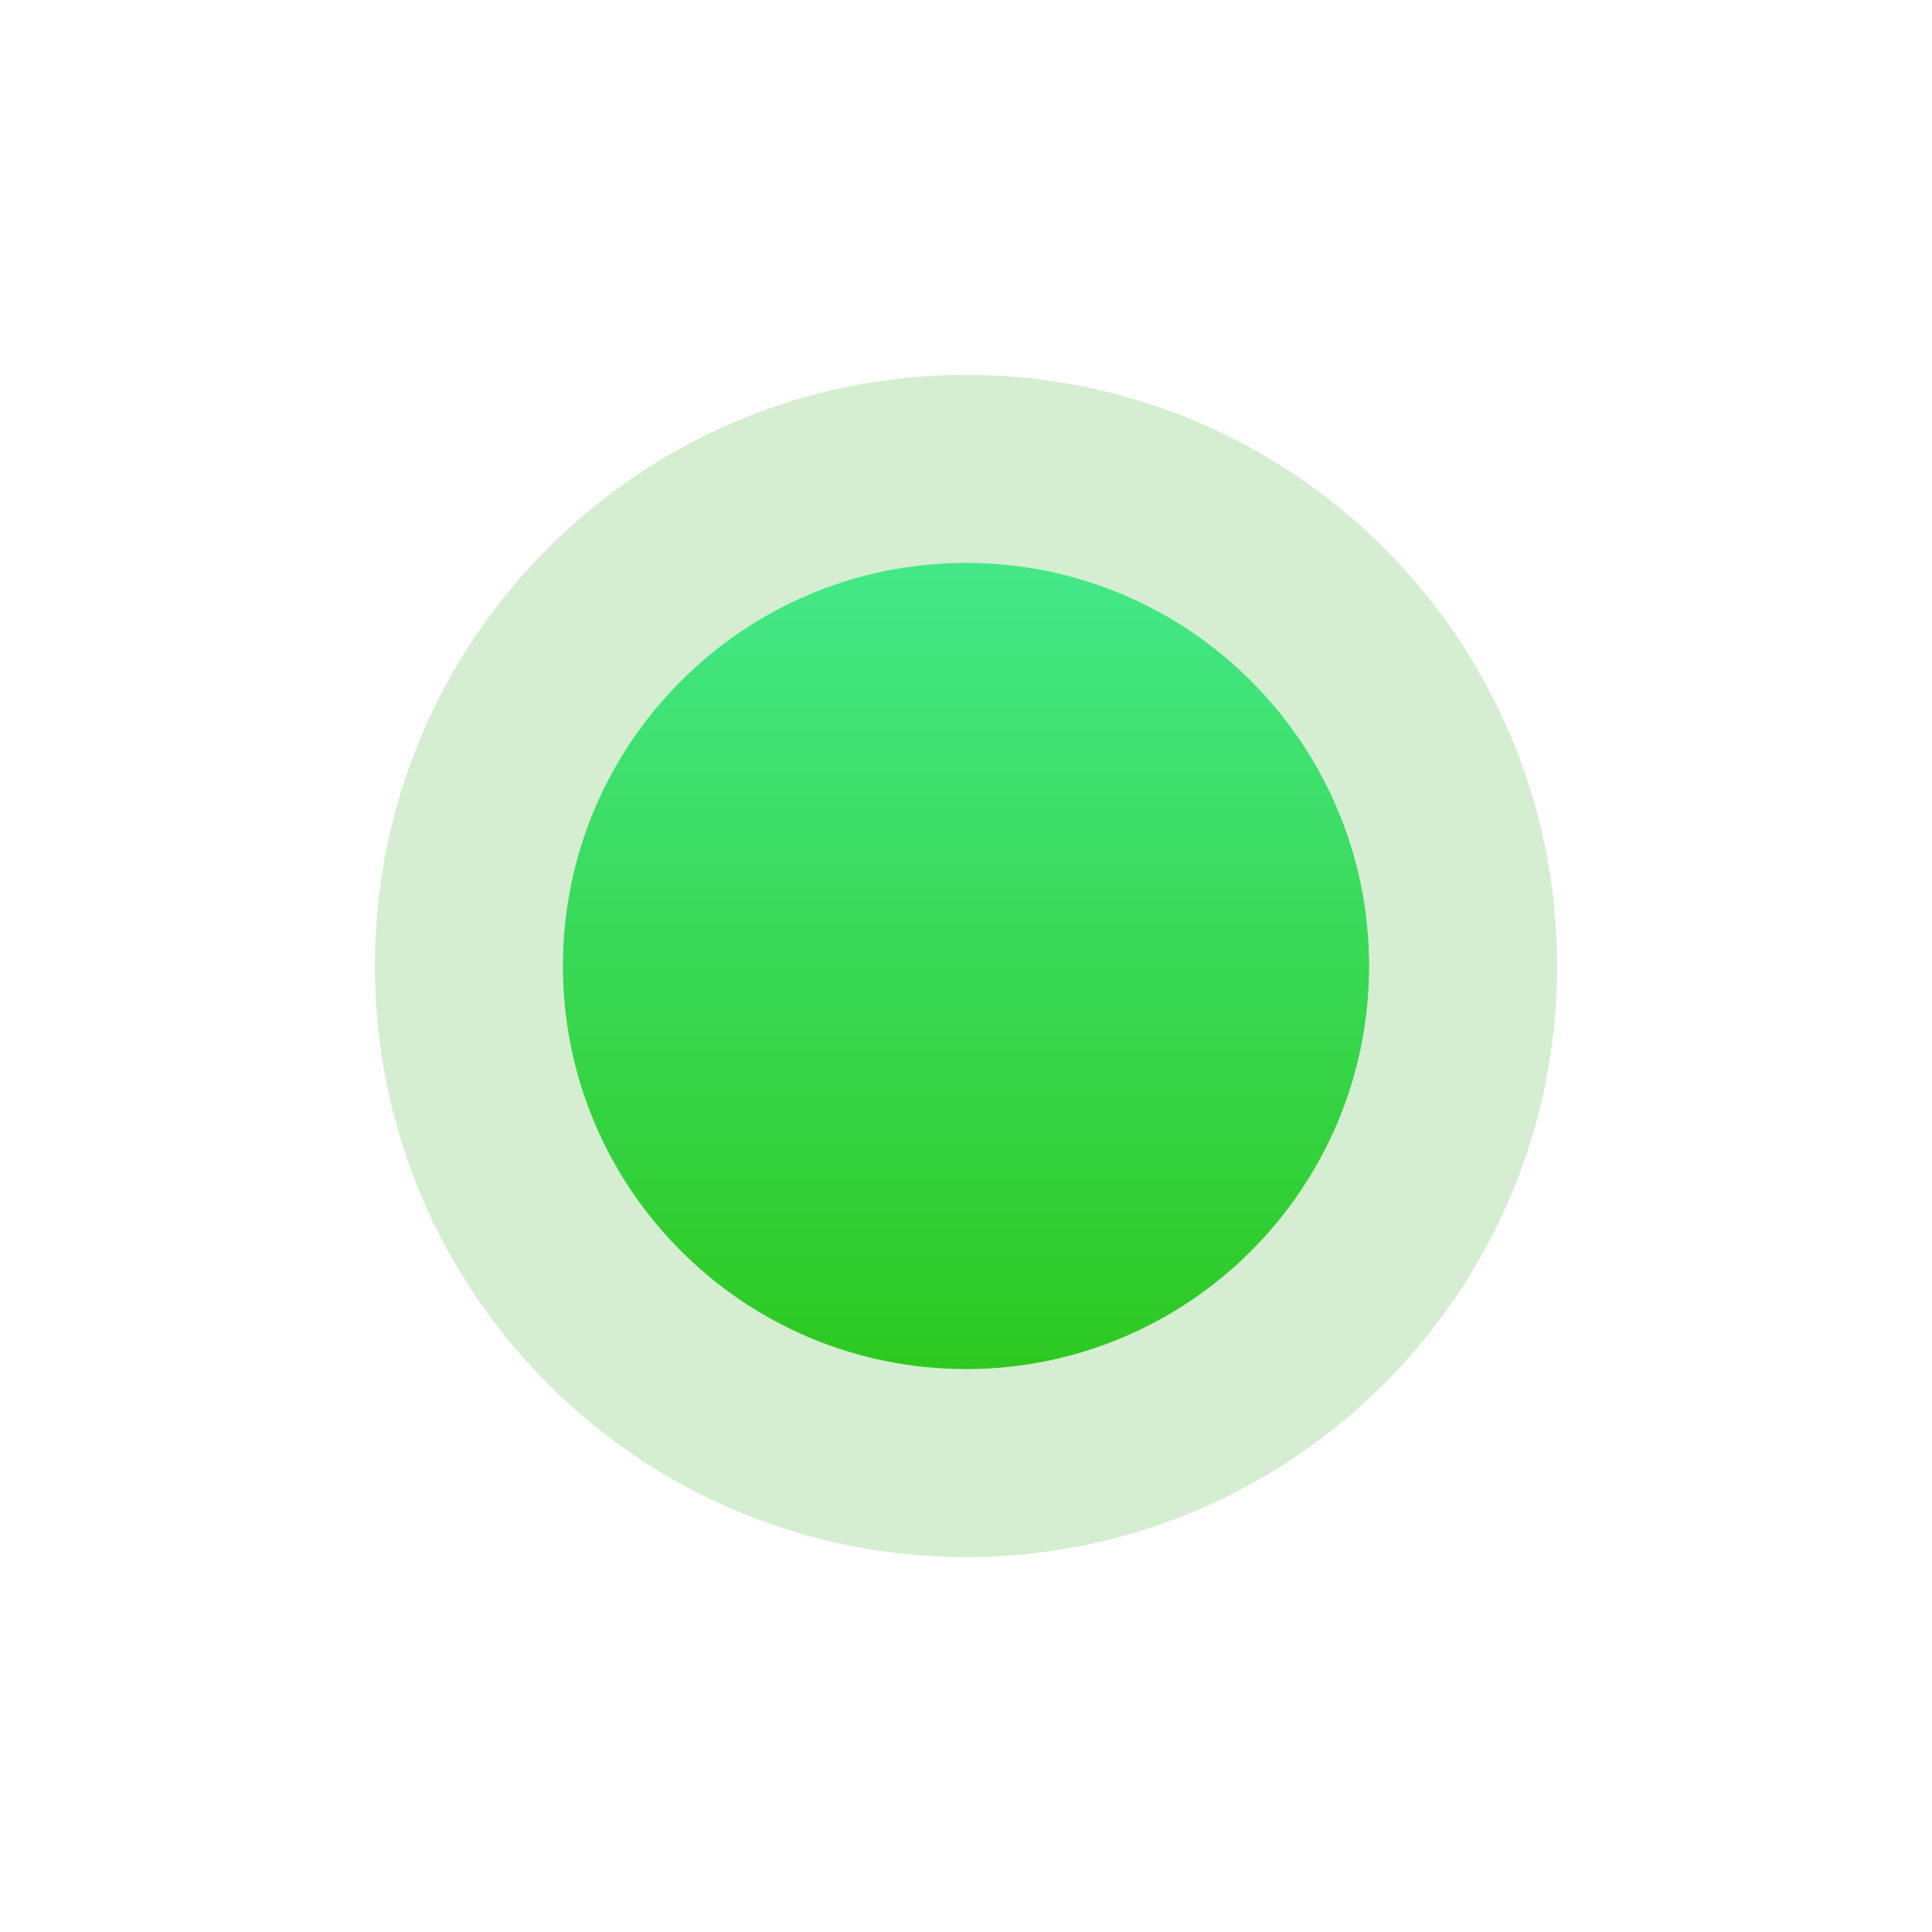 <svg version="1.0" preserveAspectRatio="xMidYMid meet" height="1200" viewBox="0 0 900 900" zoomAndPan="magnify" width="1200" xmlns:xlink="http://www.w3.org/1999/xlink" xmlns="http://www.w3.org/2000/svg"><defs><clipPath id="287fd160fa"><path clip-rule="nonzero" d="M 174.633 174.633 L 725.367 174.633 L 725.367 725.367 L 174.633 725.367 Z M 174.633 174.633"></path></clipPath><clipPath id="6095973301"><path clip-rule="nonzero" d="M 450 174.633 C 297.918 174.633 174.633 297.918 174.633 450 C 174.633 602.082 297.918 725.367 450 725.367 C 602.082 725.367 725.367 602.082 725.367 450 C 725.367 297.918 602.082 174.633 450 174.633 Z M 450 174.633"></path></clipPath><clipPath id="49aaf9f962"><path clip-rule="nonzero" d="M 262.227 262.227 L 637.773 262.227 L 637.773 637.773 L 262.227 637.773 Z M 262.227 262.227"></path></clipPath><clipPath id="4076c79b1a"><path clip-rule="nonzero" d="M 450 262.227 C 346.297 262.227 262.227 346.297 262.227 450 C 262.227 553.703 346.297 637.773 450 637.773 C 553.703 637.773 637.773 553.703 637.773 450 C 637.773 346.297 553.703 262.227 450 262.227 Z M 450 262.227"></path></clipPath><linearGradient id="6758f92595" y2="256" gradientUnits="userSpaceOnUse" x2="128" y1="0" gradientTransform="matrix(1.467, 0, 0, 1.467, 262.227, 262.227)" x1="128"><stop offset="0" stop-color="rgb(26.7%, 90.999%, 53.299%)" stop-opacity="1"></stop><stop offset="0.008" stop-color="rgb(26.663%, 90.952%, 53.139%)" stop-opacity="1"></stop><stop offset="0.016" stop-color="rgb(26.591%, 90.855%, 52.82%)" stop-opacity="1"></stop><stop offset="0.023" stop-color="rgb(26.521%, 90.761%, 52.501%)" stop-opacity="1"></stop><stop offset="0.031" stop-color="rgb(26.45%, 90.665%, 52.184%)" stop-opacity="1"></stop><stop offset="0.039" stop-color="rgb(26.379%, 90.57%, 51.865%)" stop-opacity="1"></stop><stop offset="0.047" stop-color="rgb(26.308%, 90.474%, 51.546%)" stop-opacity="1"></stop><stop offset="0.055" stop-color="rgb(26.236%, 90.379%, 51.227%)" stop-opacity="1"></stop><stop offset="0.062" stop-color="rgb(26.166%, 90.285%, 50.908%)" stop-opacity="1"></stop><stop offset="0.07" stop-color="rgb(26.094%, 90.189%, 50.589%)" stop-opacity="1"></stop><stop offset="0.078" stop-color="rgb(26.024%, 90.094%, 50.27%)" stop-opacity="1"></stop><stop offset="0.086" stop-color="rgb(25.952%, 89.998%, 49.951%)" stop-opacity="1"></stop><stop offset="0.094" stop-color="rgb(25.882%, 89.903%, 49.632%)" stop-opacity="1"></stop><stop offset="0.102" stop-color="rgb(25.81%, 89.807%, 49.315%)" stop-opacity="1"></stop><stop offset="0.109" stop-color="rgb(25.739%, 89.713%, 48.996%)" stop-opacity="1"></stop><stop offset="0.117" stop-color="rgb(25.668%, 89.616%, 48.677%)" stop-opacity="1"></stop><stop offset="0.125" stop-color="rgb(25.597%, 89.522%, 48.358%)" stop-opacity="1"></stop><stop offset="0.133" stop-color="rgb(25.526%, 89.426%, 48.039%)" stop-opacity="1"></stop><stop offset="0.141" stop-color="rgb(25.455%, 89.331%, 47.72%)" stop-opacity="1"></stop><stop offset="0.148" stop-color="rgb(25.383%, 89.235%, 47.401%)" stop-opacity="1"></stop><stop offset="0.156" stop-color="rgb(25.313%, 89.14%, 47.083%)" stop-opacity="1"></stop><stop offset="0.164" stop-color="rgb(25.241%, 89.046%, 46.764%)" stop-opacity="1"></stop><stop offset="0.172" stop-color="rgb(25.171%, 88.95%, 46.445%)" stop-opacity="1"></stop><stop offset="0.18" stop-color="rgb(25.099%, 88.855%, 46.127%)" stop-opacity="1"></stop><stop offset="0.188" stop-color="rgb(25.027%, 88.759%, 45.808%)" stop-opacity="1"></stop><stop offset="0.195" stop-color="rgb(24.957%, 88.664%, 45.49%)" stop-opacity="1"></stop><stop offset="0.203" stop-color="rgb(24.886%, 88.568%, 45.171%)" stop-opacity="1"></stop><stop offset="0.211" stop-color="rgb(24.815%, 88.474%, 44.852%)" stop-opacity="1"></stop><stop offset="0.219" stop-color="rgb(24.744%, 88.377%, 44.533%)" stop-opacity="1"></stop><stop offset="0.227" stop-color="rgb(24.672%, 88.283%, 44.214%)" stop-opacity="1"></stop><stop offset="0.234" stop-color="rgb(24.602%, 88.187%, 43.895%)" stop-opacity="1"></stop><stop offset="0.242" stop-color="rgb(24.53%, 88.092%, 43.576%)" stop-opacity="1"></stop><stop offset="0.25" stop-color="rgb(24.46%, 87.996%, 43.259%)" stop-opacity="1"></stop><stop offset="0.258" stop-color="rgb(24.388%, 87.901%, 42.94%)" stop-opacity="1"></stop><stop offset="0.266" stop-color="rgb(24.316%, 87.805%, 42.621%)" stop-opacity="1"></stop><stop offset="0.273" stop-color="rgb(24.246%, 87.711%, 42.302%)" stop-opacity="1"></stop><stop offset="0.281" stop-color="rgb(24.174%, 87.616%, 41.983%)" stop-opacity="1"></stop><stop offset="0.289" stop-color="rgb(24.104%, 87.52%, 41.664%)" stop-opacity="1"></stop><stop offset="0.297" stop-color="rgb(24.033%, 87.425%, 41.345%)" stop-opacity="1"></stop><stop offset="0.305" stop-color="rgb(23.962%, 87.329%, 41.026%)" stop-opacity="1"></stop><stop offset="0.312" stop-color="rgb(23.891%, 87.234%, 40.707%)" stop-opacity="1"></stop><stop offset="0.32" stop-color="rgb(23.819%, 87.138%, 40.388%)" stop-opacity="1"></stop><stop offset="0.328" stop-color="rgb(23.749%, 87.044%, 40.071%)" stop-opacity="1"></stop><stop offset="0.336" stop-color="rgb(23.677%, 86.948%, 39.752%)" stop-opacity="1"></stop><stop offset="0.344" stop-color="rgb(23.607%, 86.853%, 39.433%)" stop-opacity="1"></stop><stop offset="0.352" stop-color="rgb(23.535%, 86.757%, 39.114%)" stop-opacity="1"></stop><stop offset="0.359" stop-color="rgb(23.463%, 86.662%, 38.795%)" stop-opacity="1"></stop><stop offset="0.367" stop-color="rgb(23.393%, 86.566%, 38.477%)" stop-opacity="1"></stop><stop offset="0.375" stop-color="rgb(23.322%, 86.472%, 38.158%)" stop-opacity="1"></stop><stop offset="0.383" stop-color="rgb(23.251%, 86.377%, 37.839%)" stop-opacity="1"></stop><stop offset="0.391" stop-color="rgb(23.18%, 86.281%, 37.52%)" stop-opacity="1"></stop><stop offset="0.398" stop-color="rgb(23.108%, 86.186%, 37.201%)" stop-opacity="1"></stop><stop offset="0.406" stop-color="rgb(23.038%, 86.09%, 36.884%)" stop-opacity="1"></stop><stop offset="0.414" stop-color="rgb(22.966%, 85.995%, 36.565%)" stop-opacity="1"></stop><stop offset="0.422" stop-color="rgb(22.896%, 85.899%, 36.246%)" stop-opacity="1"></stop><stop offset="0.43" stop-color="rgb(22.824%, 85.805%, 35.927%)" stop-opacity="1"></stop><stop offset="0.438" stop-color="rgb(22.752%, 85.709%, 35.608%)" stop-opacity="1"></stop><stop offset="0.445" stop-color="rgb(22.682%, 85.614%, 35.289%)" stop-opacity="1"></stop><stop offset="0.453" stop-color="rgb(22.61%, 85.518%, 34.97%)" stop-opacity="1"></stop><stop offset="0.461" stop-color="rgb(22.54%, 85.423%, 34.651%)" stop-opacity="1"></stop><stop offset="0.469" stop-color="rgb(22.469%, 85.327%, 34.332%)" stop-opacity="1"></stop><stop offset="0.477" stop-color="rgb(22.398%, 85.233%, 34.015%)" stop-opacity="1"></stop><stop offset="0.484" stop-color="rgb(22.327%, 85.136%, 33.696%)" stop-opacity="1"></stop><stop offset="0.492" stop-color="rgb(22.255%, 85.042%, 33.377%)" stop-opacity="1"></stop><stop offset="0.5" stop-color="rgb(22.185%, 84.947%, 33.058%)" stop-opacity="1"></stop><stop offset="0.508" stop-color="rgb(22.113%, 84.851%, 32.739%)" stop-opacity="1"></stop><stop offset="0.516" stop-color="rgb(22.043%, 84.756%, 32.42%)" stop-opacity="1"></stop><stop offset="0.523" stop-color="rgb(21.971%, 84.66%, 32.101%)" stop-opacity="1"></stop><stop offset="0.531" stop-color="rgb(21.899%, 84.566%, 31.783%)" stop-opacity="1"></stop><stop offset="0.539" stop-color="rgb(21.829%, 84.47%, 31.464%)" stop-opacity="1"></stop><stop offset="0.547" stop-color="rgb(21.758%, 84.375%, 31.145%)" stop-opacity="1"></stop><stop offset="0.555" stop-color="rgb(21.687%, 84.279%, 30.827%)" stop-opacity="1"></stop><stop offset="0.562" stop-color="rgb(21.616%, 84.184%, 30.508%)" stop-opacity="1"></stop><stop offset="0.57" stop-color="rgb(21.544%, 84.088%, 30.19%)" stop-opacity="1"></stop><stop offset="0.578" stop-color="rgb(21.474%, 83.994%, 29.871%)" stop-opacity="1"></stop><stop offset="0.586" stop-color="rgb(21.402%, 83.897%, 29.552%)" stop-opacity="1"></stop><stop offset="0.594" stop-color="rgb(21.332%, 83.803%, 29.233%)" stop-opacity="1"></stop><stop offset="0.602" stop-color="rgb(21.26%, 83.708%, 28.914%)" stop-opacity="1"></stop><stop offset="0.609" stop-color="rgb(21.188%, 83.612%, 28.595%)" stop-opacity="1"></stop><stop offset="0.617" stop-color="rgb(21.118%, 83.517%, 28.276%)" stop-opacity="1"></stop><stop offset="0.625" stop-color="rgb(21.046%, 83.421%, 27.959%)" stop-opacity="1"></stop><stop offset="0.633" stop-color="rgb(20.976%, 83.327%, 27.64%)" stop-opacity="1"></stop><stop offset="0.641" stop-color="rgb(20.905%, 83.231%, 27.321%)" stop-opacity="1"></stop><stop offset="0.648" stop-color="rgb(20.833%, 83.136%, 27.002%)" stop-opacity="1"></stop><stop offset="0.656" stop-color="rgb(20.763%, 83.04%, 26.683%)" stop-opacity="1"></stop><stop offset="0.664" stop-color="rgb(20.691%, 82.945%, 26.364%)" stop-opacity="1"></stop><stop offset="0.672" stop-color="rgb(20.621%, 82.849%, 26.045%)" stop-opacity="1"></stop><stop offset="0.68" stop-color="rgb(20.549%, 82.755%, 25.726%)" stop-opacity="1"></stop><stop offset="0.688" stop-color="rgb(20.479%, 82.658%, 25.407%)" stop-opacity="1"></stop><stop offset="0.695" stop-color="rgb(20.407%, 82.564%, 25.089%)" stop-opacity="1"></stop><stop offset="0.703" stop-color="rgb(20.335%, 82.469%, 24.771%)" stop-opacity="1"></stop><stop offset="0.711" stop-color="rgb(20.265%, 82.373%, 24.452%)" stop-opacity="1"></stop><stop offset="0.719" stop-color="rgb(20.193%, 82.278%, 24.133%)" stop-opacity="1"></stop><stop offset="0.727" stop-color="rgb(20.123%, 82.182%, 23.814%)" stop-opacity="1"></stop><stop offset="0.734" stop-color="rgb(20.052%, 82.088%, 23.495%)" stop-opacity="1"></stop><stop offset="0.742" stop-color="rgb(19.98%, 81.992%, 23.177%)" stop-opacity="1"></stop><stop offset="0.75" stop-color="rgb(19.91%, 81.897%, 22.858%)" stop-opacity="1"></stop><stop offset="0.758" stop-color="rgb(19.838%, 81.801%, 22.539%)" stop-opacity="1"></stop><stop offset="0.766" stop-color="rgb(19.768%, 81.706%, 22.22%)" stop-opacity="1"></stop><stop offset="0.773" stop-color="rgb(19.696%, 81.61%, 21.901%)" stop-opacity="1"></stop><stop offset="0.781" stop-color="rgb(19.624%, 81.516%, 21.584%)" stop-opacity="1"></stop><stop offset="0.789" stop-color="rgb(19.554%, 81.419%, 21.265%)" stop-opacity="1"></stop><stop offset="0.797" stop-color="rgb(19.482%, 81.325%, 20.946%)" stop-opacity="1"></stop><stop offset="0.805" stop-color="rgb(19.412%, 81.229%, 20.627%)" stop-opacity="1"></stop><stop offset="0.812" stop-color="rgb(19.341%, 81.134%, 20.308%)" stop-opacity="1"></stop><stop offset="0.82" stop-color="rgb(19.269%, 81.039%, 19.989%)" stop-opacity="1"></stop><stop offset="0.828" stop-color="rgb(19.199%, 80.943%, 19.67%)" stop-opacity="1"></stop><stop offset="0.836" stop-color="rgb(19.127%, 80.849%, 19.351%)" stop-opacity="1"></stop><stop offset="0.844" stop-color="rgb(19.057%, 80.753%, 19.032%)" stop-opacity="1"></stop><stop offset="0.852" stop-color="rgb(18.985%, 80.658%, 18.715%)" stop-opacity="1"></stop><stop offset="0.859" stop-color="rgb(18.913%, 80.562%, 18.396%)" stop-opacity="1"></stop><stop offset="0.867" stop-color="rgb(18.843%, 80.467%, 18.077%)" stop-opacity="1"></stop><stop offset="0.875" stop-color="rgb(18.771%, 80.371%, 17.758%)" stop-opacity="1"></stop><stop offset="0.883" stop-color="rgb(18.701%, 80.276%, 17.439%)" stop-opacity="1"></stop><stop offset="0.891" stop-color="rgb(18.629%, 80.18%, 17.12%)" stop-opacity="1"></stop><stop offset="0.898" stop-color="rgb(18.559%, 80.086%, 16.801%)" stop-opacity="1"></stop><stop offset="0.906" stop-color="rgb(18.488%, 79.99%, 16.483%)" stop-opacity="1"></stop><stop offset="0.914" stop-color="rgb(18.416%, 79.895%, 16.164%)" stop-opacity="1"></stop><stop offset="0.922" stop-color="rgb(18.346%, 79.8%, 15.845%)" stop-opacity="1"></stop><stop offset="0.93" stop-color="rgb(18.274%, 79.704%, 15.527%)" stop-opacity="1"></stop><stop offset="0.938" stop-color="rgb(18.204%, 79.61%, 15.208%)" stop-opacity="1"></stop><stop offset="0.945" stop-color="rgb(18.132%, 79.514%, 14.89%)" stop-opacity="1"></stop><stop offset="0.953" stop-color="rgb(18.06%, 79.419%, 14.571%)" stop-opacity="1"></stop><stop offset="0.961" stop-color="rgb(17.99%, 79.323%, 14.252%)" stop-opacity="1"></stop><stop offset="0.969" stop-color="rgb(17.918%, 79.228%, 13.933%)" stop-opacity="1"></stop><stop offset="0.977" stop-color="rgb(17.848%, 79.132%, 13.614%)" stop-opacity="1"></stop><stop offset="0.984" stop-color="rgb(17.776%, 79.037%, 13.295%)" stop-opacity="1"></stop><stop offset="0.992" stop-color="rgb(17.705%, 78.941%, 12.976%)" stop-opacity="1"></stop><stop offset="1" stop-color="rgb(17.635%, 78.847%, 12.659%)" stop-opacity="1"></stop></linearGradient></defs><g clip-path="url(#287fd160fa)"><g clip-path="url(#6095973301)"><path fill-rule="nonzero" fill-opacity="1" d="M 174.633 174.633 L 725.367 174.633 L 725.367 725.367 L 174.633 725.367 Z M 174.633 174.633" fill="#d5eed1"></path></g></g><g clip-path="url(#49aaf9f962)"><g clip-path="url(#4076c79b1a)"><path fill-rule="nonzero" d="M 262.227 262.227 L 262.227 637.773 L 637.773 637.773 L 637.773 262.227 Z M 262.227 262.227" fill="url(#6758f92595)"></path></g></g></svg>